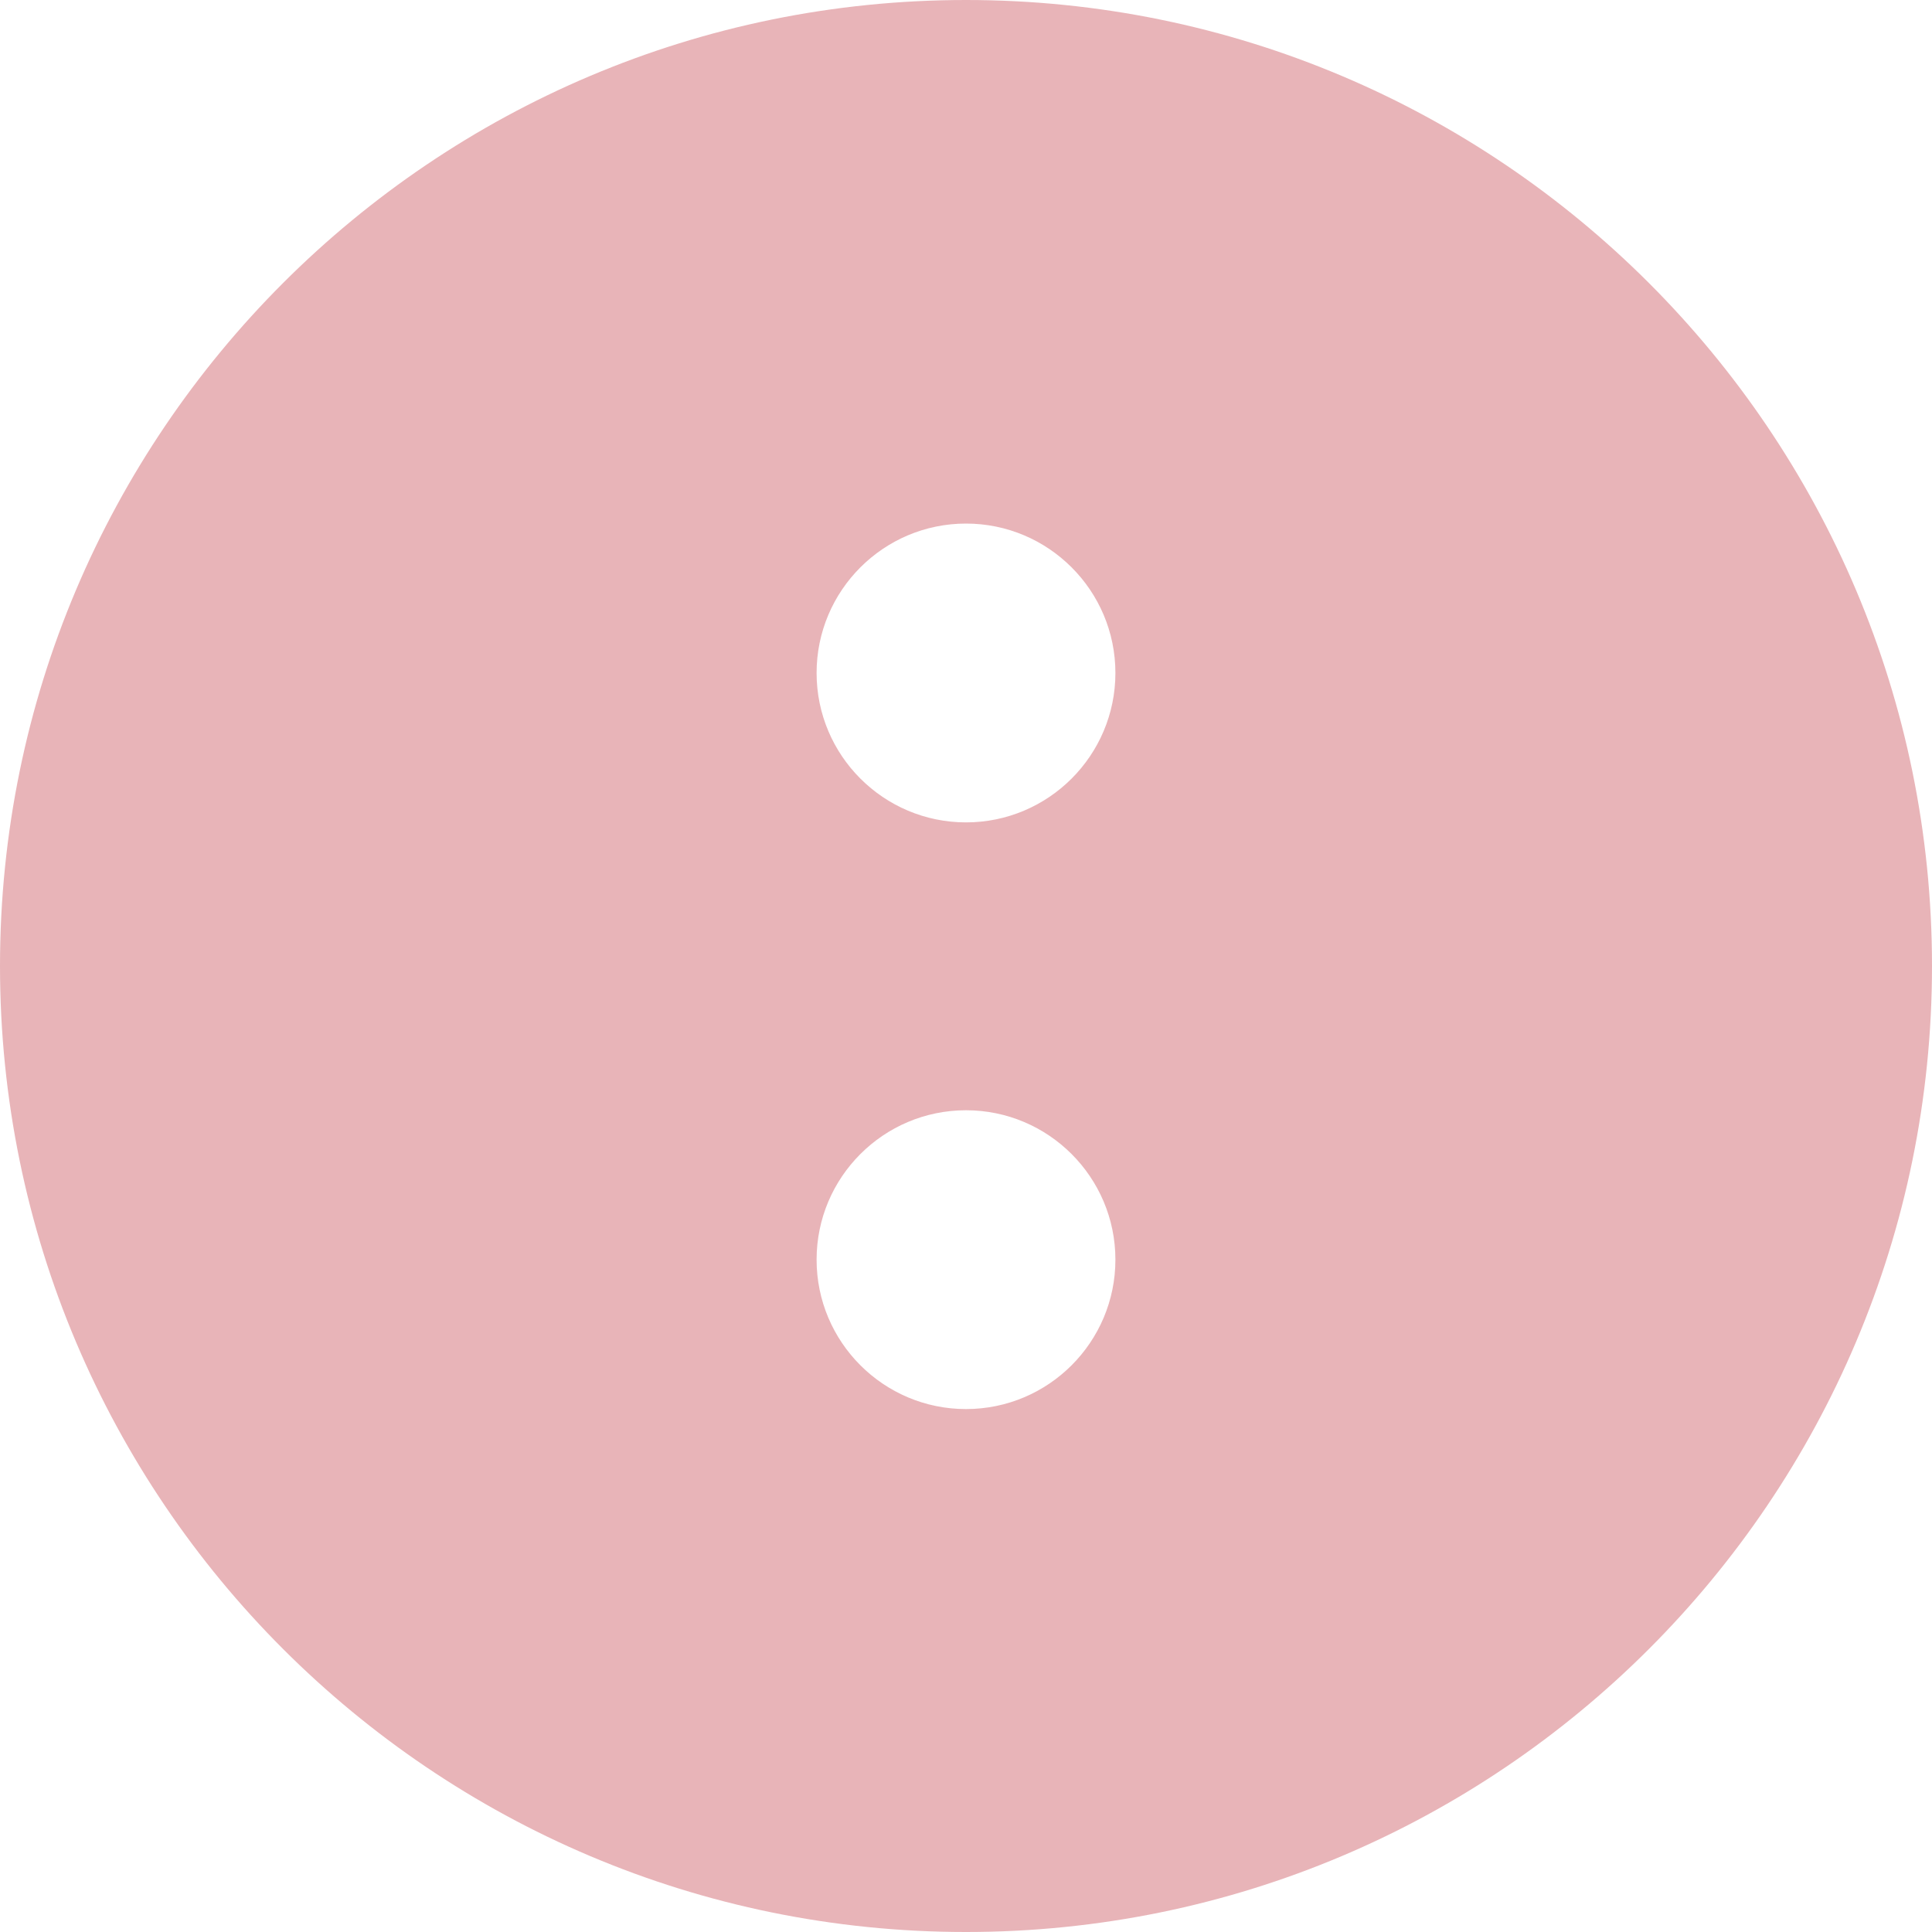 <svg xmlns="http://www.w3.org/2000/svg" id="Layer_2" viewBox="0 0 30 30">
  <defs fill="#e8b4b8">
    <style>.cls-1{fill:#e8b4b8;}</style>
  </defs>
  <g id="Layer_1-2">
    <path class="cls-1" d="m15,0C6.72,0,0,6.72,0,15s6.72,15,15,15,15-6.72,15-15S23.28,0,15,0Zm0,21.88c-1.28,0-2.32-1.04-2.32-2.32s1.04-2.32,2.32-2.32,2.32,1.04,2.32,2.32-1.04,2.32-2.32,2.32Zm0-9.11c-1.28,0-2.32-1.04-2.32-2.32s1.04-2.32,2.32-2.32,2.32,1.04,2.32,2.32-1.04,2.32-2.32,2.32Z" fill="#e8b4b8"/>
  </g>
</svg>